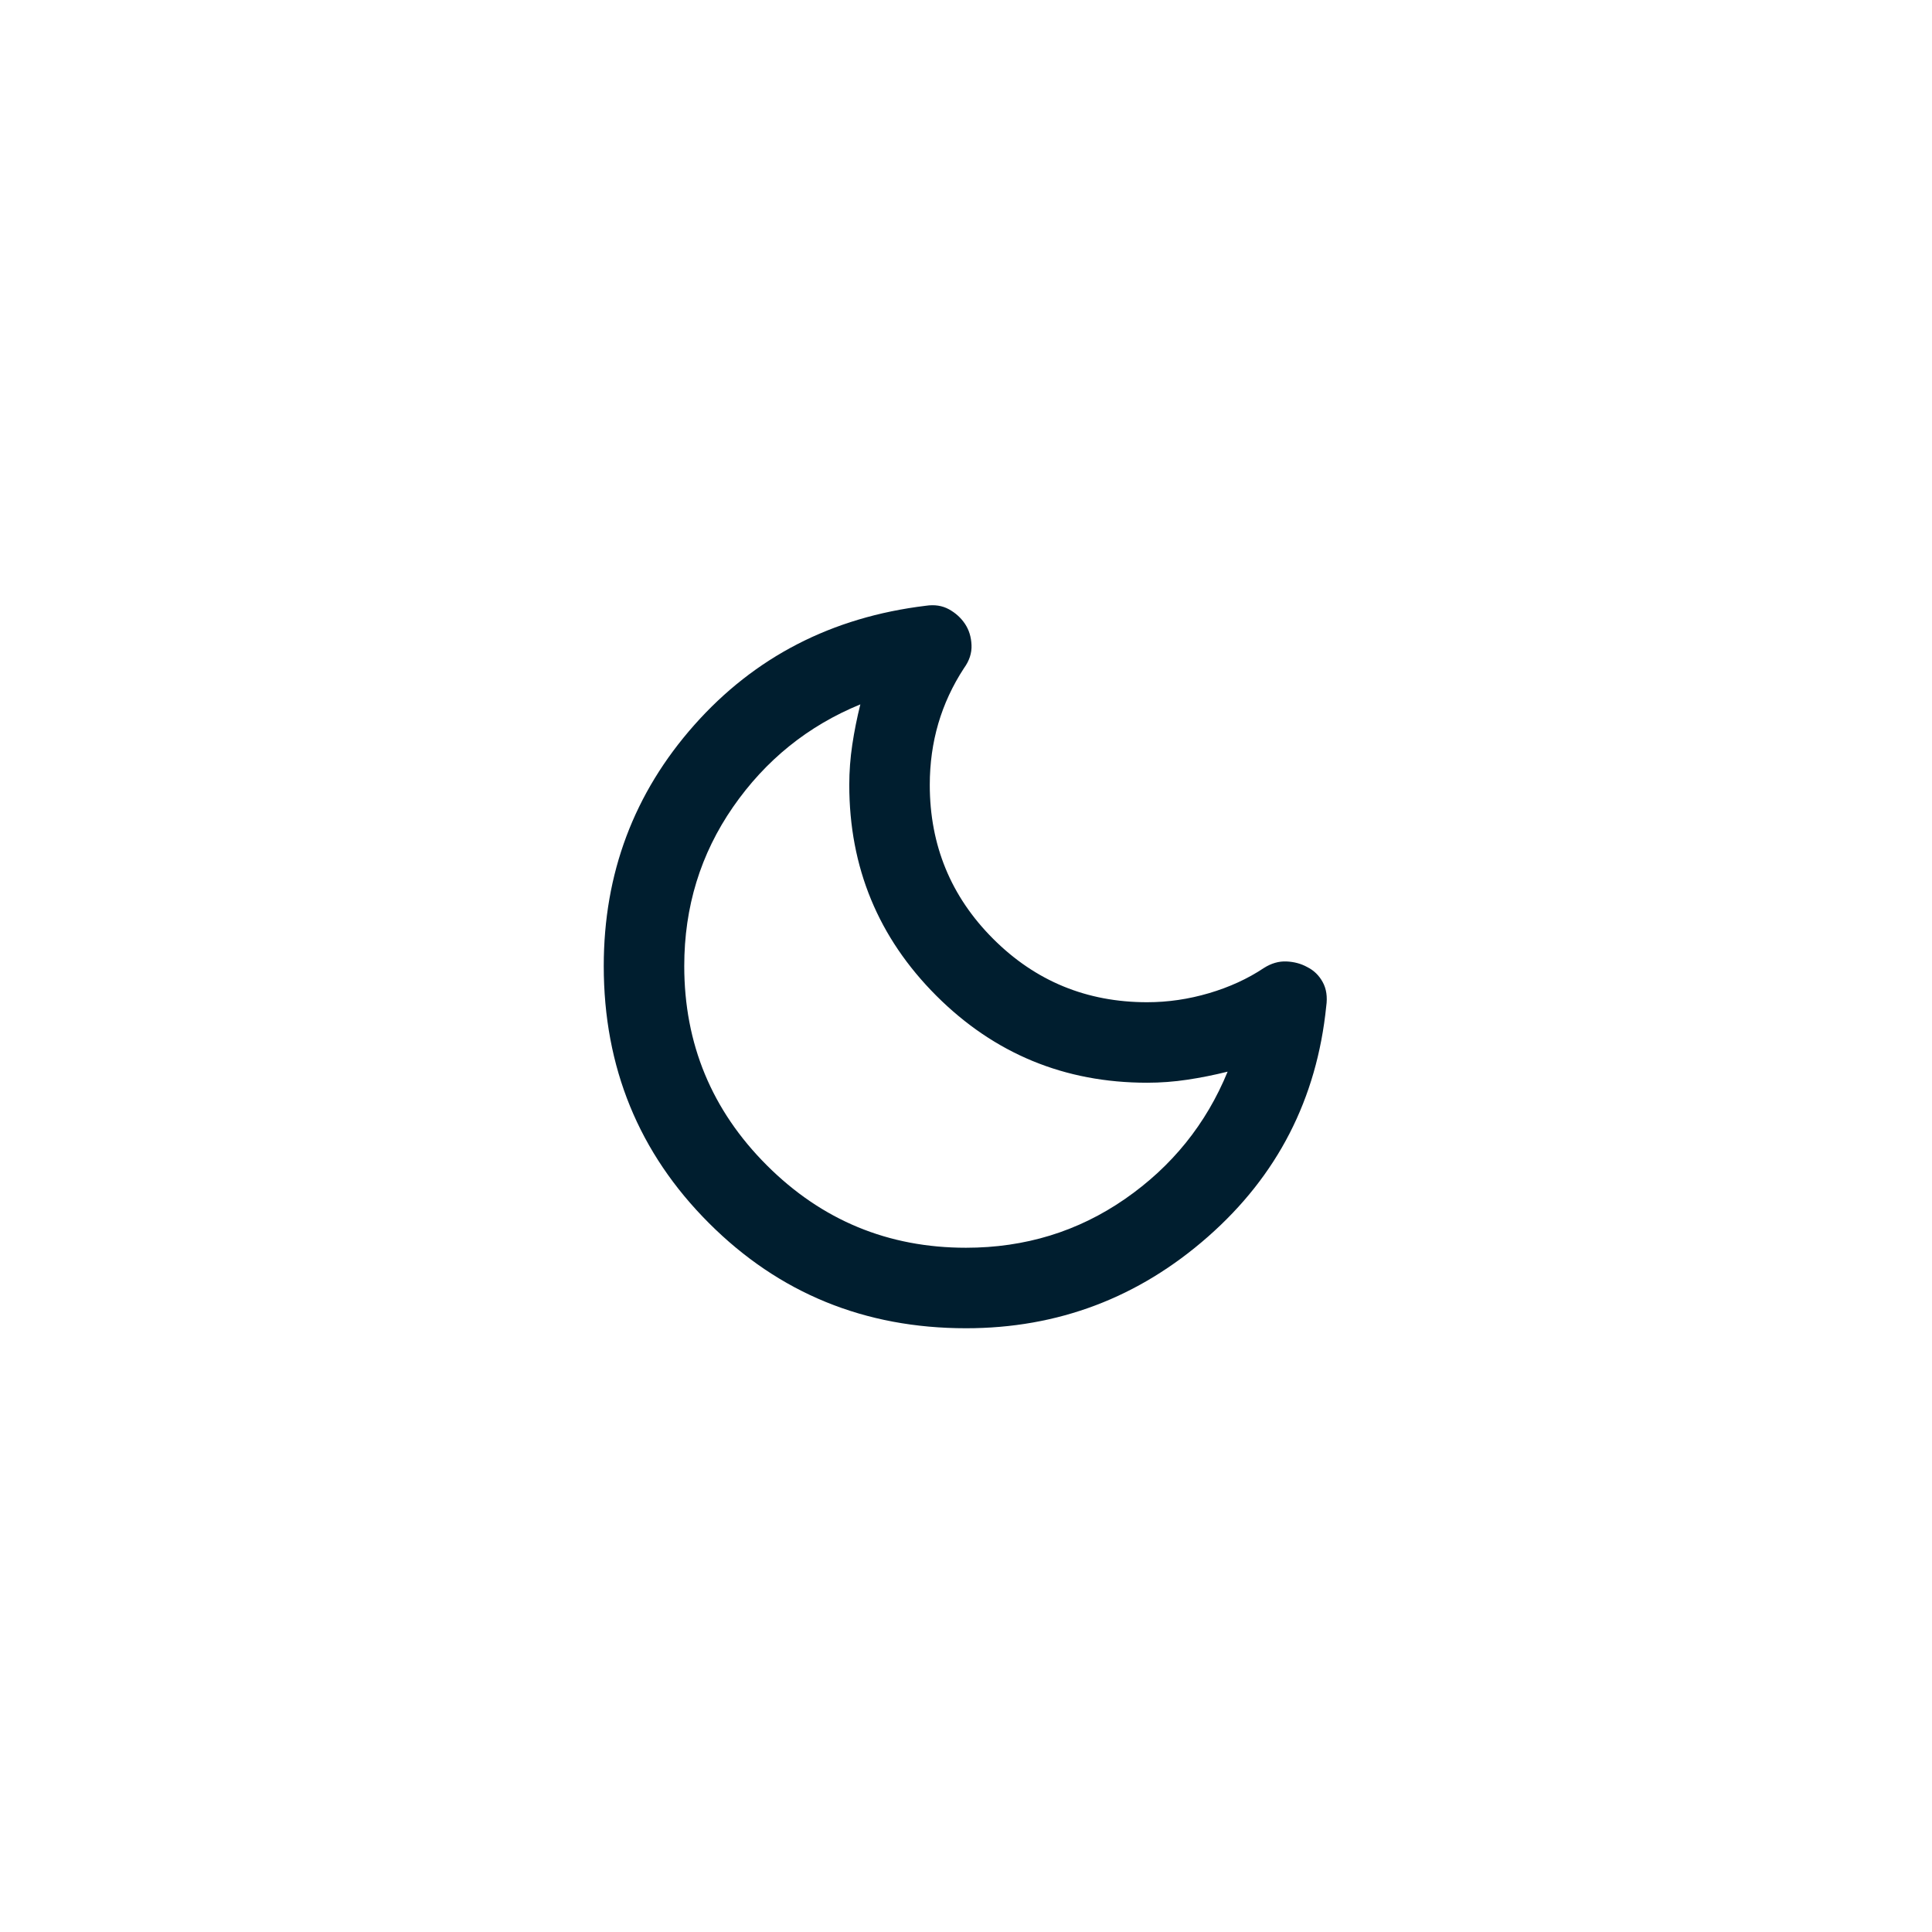 <svg width="48" height="48" viewBox="0 0 48 48" fill="none" xmlns="http://www.w3.org/2000/svg">
<g clip-path="url('#clip0_466_9076')">
<path d="M24 33C21.483 33 19.354 32.129 17.613 30.387C15.871 28.646 15 26.517 15 24C15 21.7 15.75 19.704 17.25 18.012C18.75 16.321 20.667 15.333 23 15.05C23.217 15.017 23.408 15.046 23.575 15.137C23.742 15.229 23.875 15.35 23.975 15.5C24.075 15.65 24.129 15.825 24.137 16.025C24.146 16.225 24.083 16.417 23.95 16.6C23.667 17.033 23.454 17.492 23.312 17.975C23.171 18.458 23.1 18.967 23.1 19.5C23.1 21 23.625 22.275 24.675 23.325C25.725 24.375 27 24.9 28.5 24.9C29.017 24.9 29.529 24.825 30.038 24.675C30.546 24.525 31 24.317 31.4 24.05C31.583 23.933 31.771 23.879 31.962 23.887C32.154 23.896 32.325 23.942 32.475 24.025C32.642 24.108 32.771 24.233 32.862 24.4C32.954 24.567 32.983 24.767 32.95 25C32.717 27.3 31.738 29.208 30.012 30.725C28.288 32.242 26.283 33 24 33ZM24 31C25.467 31 26.783 30.596 27.95 29.788C29.117 28.979 29.967 27.925 30.5 26.625C30.167 26.708 29.833 26.775 29.5 26.825C29.167 26.875 28.833 26.9 28.5 26.9C26.45 26.9 24.704 26.179 23.262 24.738C21.821 23.296 21.1 21.55 21.1 19.5C21.1 19.167 21.125 18.833 21.175 18.5C21.225 18.167 21.292 17.833 21.375 17.5C20.075 18.033 19.021 18.883 18.212 20.05C17.404 21.217 17 22.533 17 24C17 25.933 17.683 27.583 19.05 28.95C20.417 30.317 22.067 31 24 31Z" fill="#001E2F"></path>
</g>
<defs>
<clipPath id="clip0_466_9076">
<rect x="4" y="4" width="40" height="40" rx="20" fill="white"></rect>
</clipPath>
</defs>
</svg>
